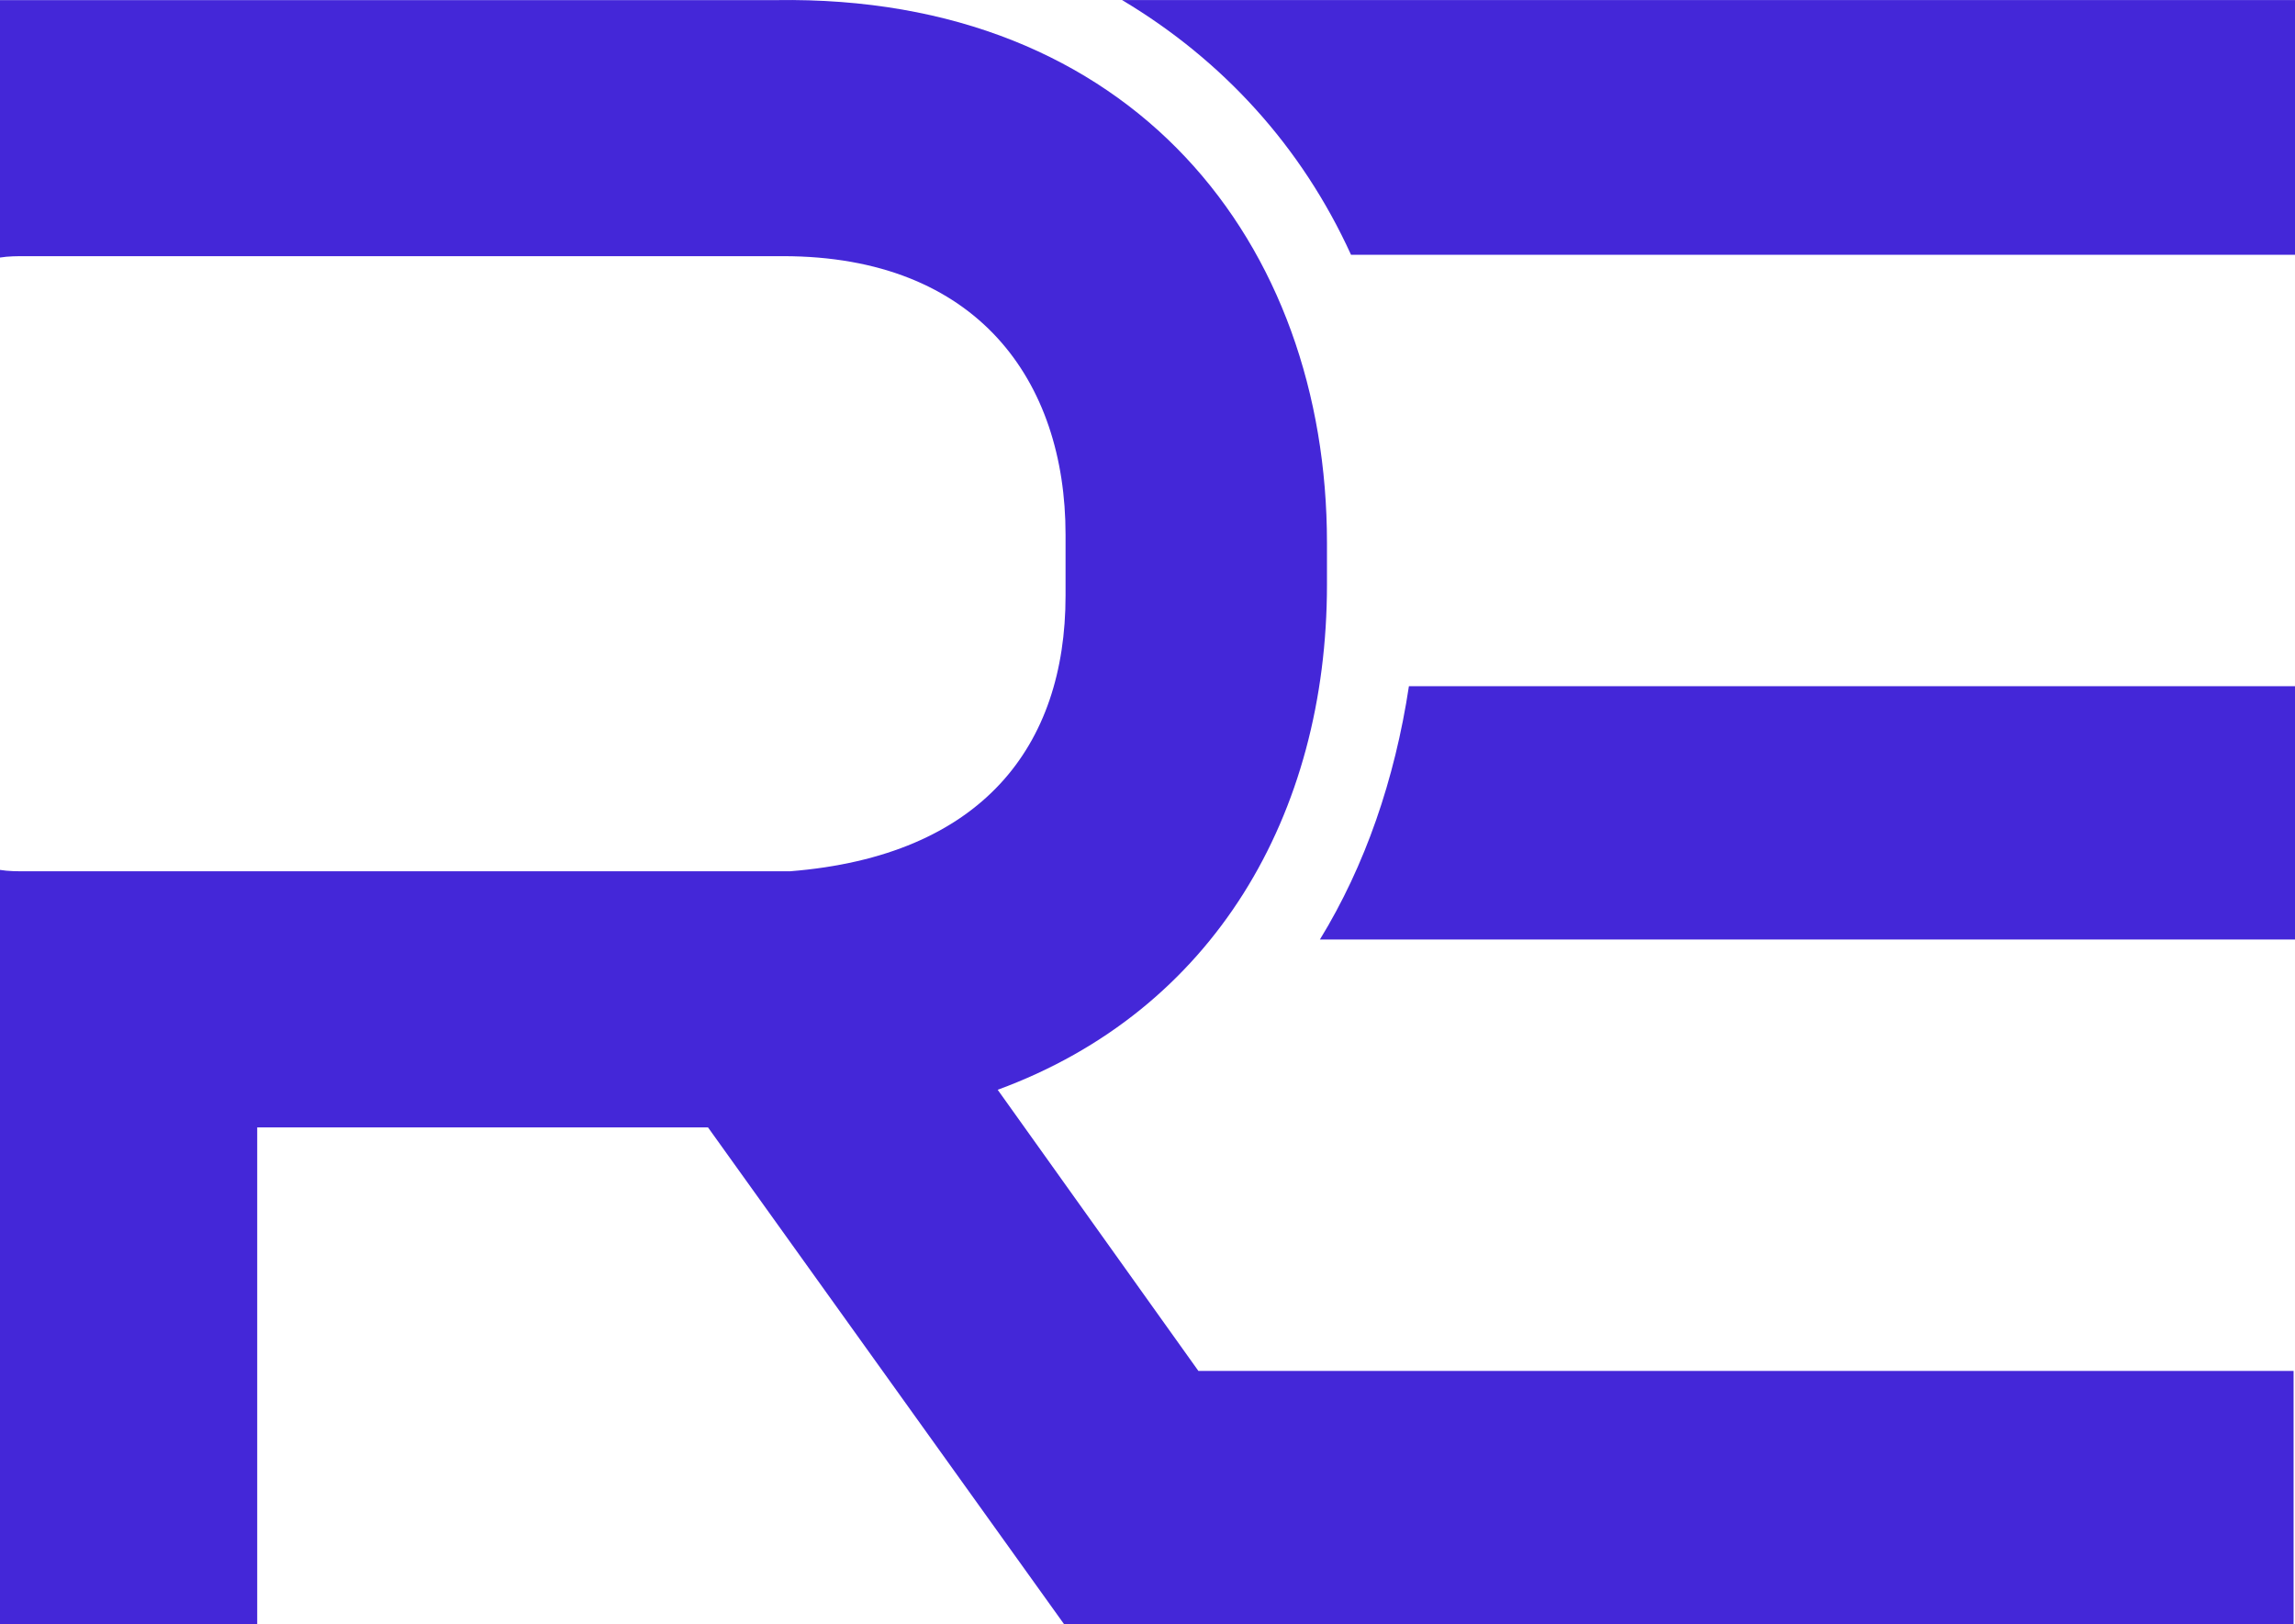 <svg width="65" height="46" viewBox="0 0 65 46" fill="none" xmlns="http://www.w3.org/2000/svg">
<path d="M33.941 38.826L28.257 30.864C34.381 28.618 37.583 23.06 37.583 16.557V15.374C37.583 6.9 32.1 -0.155 21.974 0.003H0V7.294C0.24 7.255 0.48 7.255 0.72 7.255H22.174C27.697 7.255 30.179 10.802 30.179 15.138V16.872C30.179 21.129 27.817 24.243 22.374 24.676H0.72C0.48 24.676 0.24 24.676 0 24.637V46H7.285V31.929H20.052L30.138 46H64.96V38.826H33.941Z" fill="#4427D8"/>
<path d="M38.264 7.215H65V0.002H31.78C34.621 1.697 36.863 4.141 38.264 7.215Z" fill="#4427D8"/>
<path d="M65 26.608H37.383C38.664 24.519 39.504 22.075 39.904 19.434H65V26.608Z" fill="#4427D8"/>
</svg>
